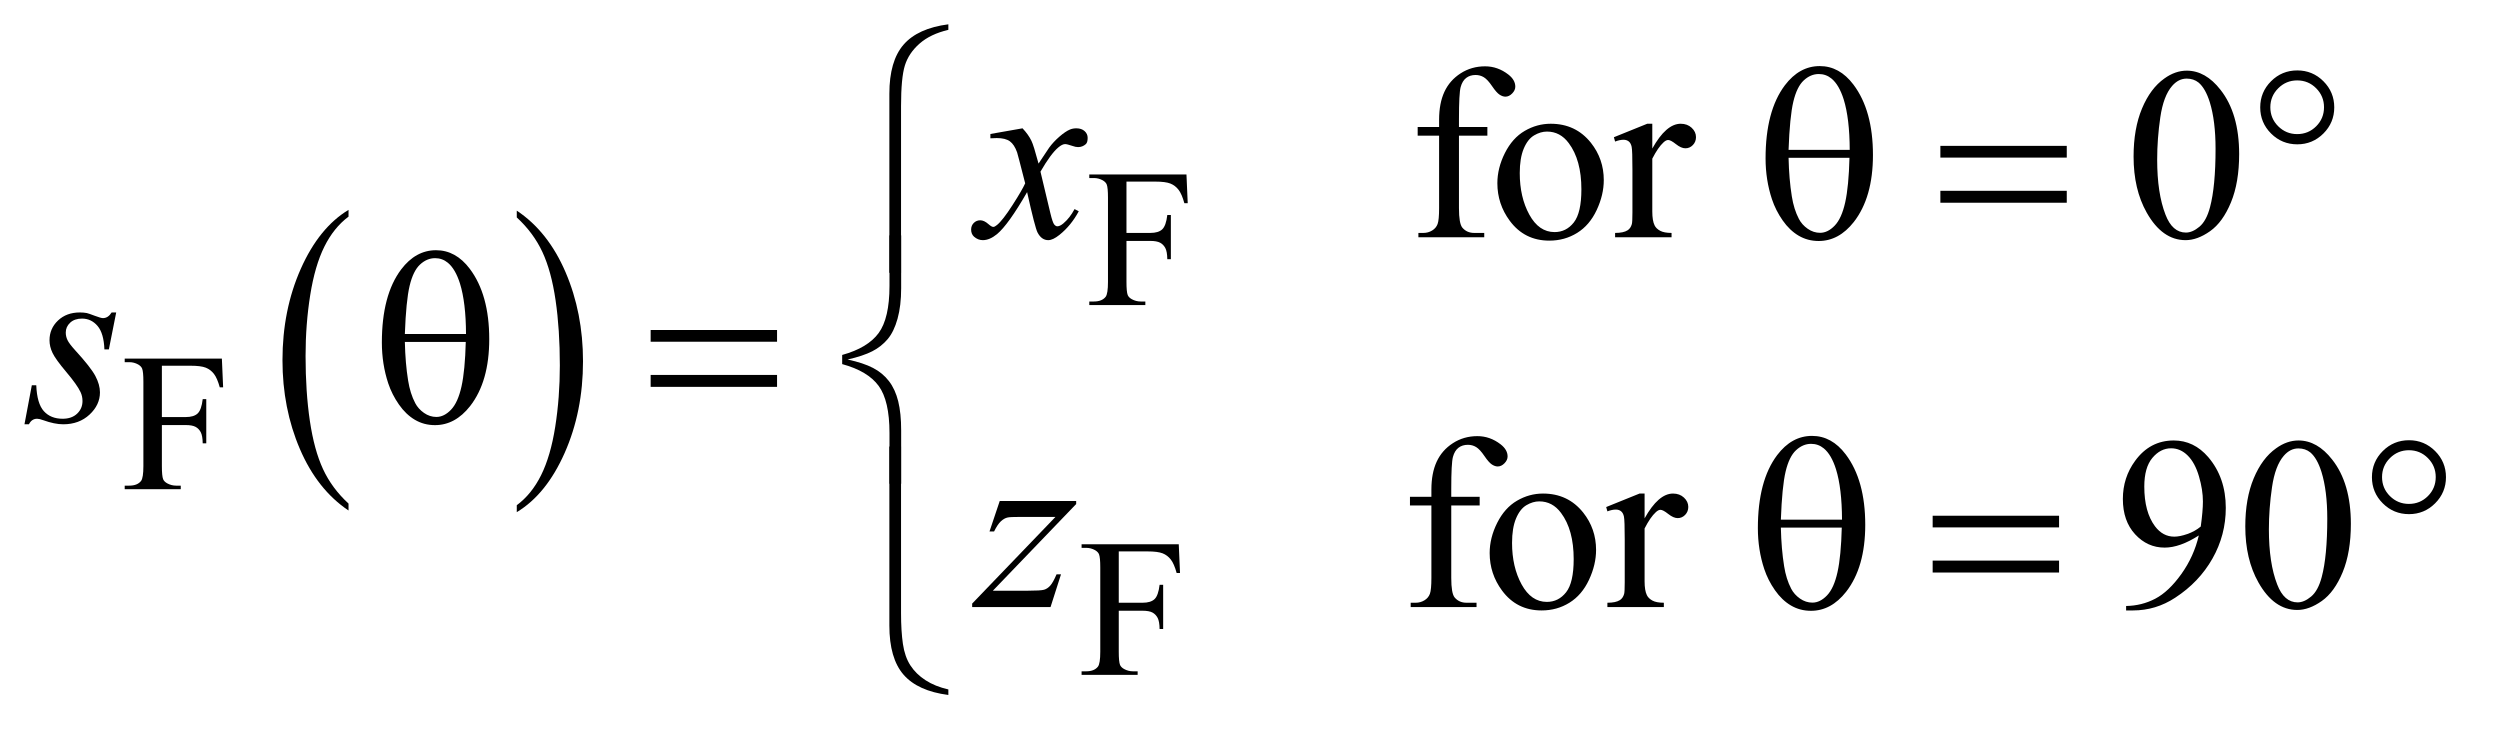 <?xml version="1.0" encoding="UTF-8"?>
<!DOCTYPE svg PUBLIC '-//W3C//DTD SVG 1.0//EN'
          'http://www.w3.org/TR/2001/REC-SVG-20010904/DTD/svg10.dtd'>
<svg stroke-dasharray="none" shape-rendering="auto" xmlns="http://www.w3.org/2000/svg" font-family="'Dialog'" text-rendering="auto" width="159" fill-opacity="1" color-interpolation="auto" color-rendering="auto" preserveAspectRatio="xMidYMid meet" font-size="12px" viewBox="0 0 159 47" fill="black" xmlns:xlink="http://www.w3.org/1999/xlink" stroke="black" image-rendering="auto" stroke-miterlimit="10" stroke-linecap="square" stroke-linejoin="miter" font-style="normal" stroke-width="1" height="47" stroke-dashoffset="0" font-weight="normal" stroke-opacity="1"
><!--Generated by the Batik Graphics2D SVG Generator--><defs id="genericDefs"
  /><g
  ><defs id="defs1"
    ><clipPath clipPathUnits="userSpaceOnUse" id="clipPath1"
      ><path d="M0.91 1.898 L101.286 1.898 L101.286 31.145 L0.91 31.145 L0.91 1.898 Z"
      /></clipPath
      ><clipPath clipPathUnits="userSpaceOnUse" id="clipPath2"
      ><path d="M29.082 60.645 L29.082 995.043 L3235.98 995.043 L3235.98 60.645 Z"
      /></clipPath
    ></defs
    ><g transform="scale(1.576,1.576) translate(-0.91,-1.898) matrix(0.031,0,0,0.031,0,0)"
    ><path d="M483.062 716.781 L483.062 725.797 Q442.406 698.516 419.742 645.703 Q397.078 592.891 397.078 530.125 Q397.078 464.828 420.914 411.18 Q444.75 357.531 483.062 334.438 L483.062 343.25 Q463.906 357.531 451.602 382.305 Q439.297 407.078 433.219 445.188 Q427.141 483.297 427.141 524.656 Q427.141 571.484 432.75 609.273 Q438.359 647.062 449.883 671.945 Q461.406 696.828 483.062 716.781 Z" stroke="none" clip-path="url(#clipPath2)"
    /></g
    ><g transform="matrix(0.049,0,0,0.049,-1.434,-2.991)"
    ><path d="M700.016 343.25 L700.016 334.438 Q740.656 361.516 763.32 414.32 Q785.984 467.125 785.984 529.906 Q785.984 595.203 762.156 648.953 Q738.328 702.703 700.016 725.797 L700.016 716.781 Q719.328 702.5 731.633 677.727 Q743.938 652.953 749.93 614.945 Q755.922 576.938 755.922 535.375 Q755.922 488.75 750.398 450.852 Q744.875 412.953 733.266 388.078 Q721.656 363.203 700.016 343.25 Z" stroke="none" clip-path="url(#clipPath2)"
    /></g
    ><g transform="matrix(0.049,0,0,0.049,-1.434,-2.991)"
    ><path d="M1491.375 296.75 L1491.375 363.375 L1522.25 363.375 Q1532.875 363.375 1537.812 358.688 Q1542.75 354 1544.375 340.125 L1549 340.125 L1549 397.5 L1544.375 397.5 Q1544.25 387.625 1541.812 383 Q1539.375 378.375 1535.062 376.062 Q1530.75 373.75 1522.25 373.75 L1491.375 373.75 L1491.375 427 Q1491.375 439.875 1493 444 Q1494.25 447.125 1498.25 449.375 Q1503.75 452.375 1509.75 452.375 L1515.875 452.375 L1515.875 457 L1443.125 457 L1443.125 452.375 L1449.125 452.375 Q1459.625 452.375 1464.375 446.25 Q1467.375 442.25 1467.375 427 L1467.375 317.5 Q1467.375 304.625 1465.75 300.5 Q1464.5 297.375 1460.625 295.125 Q1455.25 292.125 1449.125 292.125 L1443.125 292.125 L1443.125 287.5 L1569.25 287.5 L1570.875 324.75 L1566.5 324.75 Q1563.25 312.875 1558.938 307.312 Q1554.625 301.75 1548.312 299.25 Q1542 296.75 1528.75 296.75 L1491.375 296.75 Z" stroke="none" clip-path="url(#clipPath2)"
    /></g
    ><g transform="matrix(0.049,0,0,0.049,-1.434,-2.991)"
    ><path d="M239.375 535.75 L239.375 602.375 L270.25 602.375 Q280.875 602.375 285.812 597.688 Q290.75 593 292.375 579.125 L297 579.125 L297 636.5 L292.375 636.5 Q292.25 626.625 289.812 622 Q287.375 617.375 283.062 615.062 Q278.75 612.75 270.25 612.75 L239.375 612.75 L239.375 666 Q239.375 678.875 241 683 Q242.25 686.125 246.25 688.375 Q251.75 691.375 257.75 691.375 L263.875 691.375 L263.875 696 L191.125 696 L191.125 691.375 L197.125 691.375 Q207.625 691.375 212.375 685.25 Q215.375 681.25 215.375 666 L215.375 556.5 Q215.375 543.625 213.75 539.5 Q212.5 536.375 208.625 534.125 Q203.25 531.125 197.125 531.125 L191.125 531.125 L191.125 526.5 L317.25 526.5 L318.875 563.75 L314.5 563.75 Q311.25 551.875 306.938 546.312 Q302.625 540.75 296.312 538.25 Q290 535.75 276.75 535.75 L239.375 535.75 Z" stroke="none" clip-path="url(#clipPath2)"
    /></g
    ><g transform="matrix(0.049,0,0,0.049,-1.434,-2.991)"
    ><path d="M1481.375 776.75 L1481.375 843.375 L1512.25 843.375 Q1522.875 843.375 1527.812 838.688 Q1532.75 834 1534.375 820.125 L1539 820.125 L1539 877.5 L1534.375 877.5 Q1534.25 867.625 1531.812 863 Q1529.375 858.375 1525.062 856.062 Q1520.75 853.75 1512.25 853.75 L1481.375 853.75 L1481.375 907 Q1481.375 919.875 1483 924 Q1484.25 927.125 1488.25 929.375 Q1493.75 932.375 1499.75 932.375 L1505.875 932.375 L1505.875 937 L1433.125 937 L1433.125 932.375 L1439.125 932.375 Q1449.625 932.375 1454.375 926.25 Q1457.375 922.25 1457.375 907 L1457.375 797.5 Q1457.375 784.625 1455.75 780.5 Q1454.5 777.375 1450.625 775.125 Q1445.25 772.125 1439.125 772.125 L1433.125 772.125 L1433.125 767.5 L1559.25 767.5 L1560.875 804.75 L1556.5 804.75 Q1553.25 792.875 1548.938 787.312 Q1544.625 781.75 1538.312 779.25 Q1532 776.75 1518.75 776.75 L1481.375 776.75 Z" stroke="none" clip-path="url(#clipPath2)"
    /></g
    ><g transform="matrix(0.049,0,0,0.049,-1.434,-2.991)"
    ><path d="M1922.938 237.125 L1922.938 331.188 Q1922.938 351.188 1927.312 356.5 Q1933.094 363.375 1942.781 363.375 L1955.75 363.375 L1955.75 369 L1870.281 369 L1870.281 363.375 L1876.688 363.375 Q1882.938 363.375 1888.094 360.25 Q1893.25 357.125 1895.203 351.812 Q1897.156 346.5 1897.156 331.188 L1897.156 237.125 L1869.344 237.125 L1869.344 225.875 L1897.156 225.875 L1897.156 216.5 Q1897.156 195.094 1904.031 180.25 Q1910.906 165.406 1925.047 156.266 Q1939.188 147.125 1956.844 147.125 Q1973.25 147.125 1987 157.75 Q1996.062 164.781 1996.062 173.531 Q1996.062 178.219 1992 182.359 Q1987.938 186.5 1983.25 186.5 Q1979.656 186.5 1975.672 183.922 Q1971.688 181.344 1965.906 172.828 Q1960.125 164.312 1955.281 161.344 Q1950.438 158.375 1944.5 158.375 Q1937.312 158.375 1932.312 162.203 Q1927.312 166.031 1925.125 174.078 Q1922.938 182.125 1922.938 215.562 L1922.938 225.875 L1959.812 225.875 L1959.812 237.125 L1922.938 237.125 ZM2042 221.656 Q2074.5 221.656 2094.188 246.344 Q2110.906 267.438 2110.906 294.781 Q2110.906 314 2101.688 333.688 Q2092.469 353.375 2076.297 363.375 Q2060.125 373.375 2040.281 373.375 Q2007.938 373.375 1988.875 347.594 Q1972.781 325.875 1972.781 298.844 Q1972.781 279.156 1982.547 259.703 Q1992.312 240.25 2008.25 230.953 Q2024.188 221.656 2042 221.656 ZM2037.156 231.812 Q2028.875 231.812 2020.516 236.734 Q2012.156 241.656 2007 254 Q2001.844 266.344 2001.844 285.719 Q2001.844 316.969 2014.266 339.625 Q2026.688 362.281 2047 362.281 Q2062.156 362.281 2072 349.781 Q2081.844 337.281 2081.844 306.812 Q2081.844 268.688 2065.438 246.812 Q2054.344 231.812 2037.156 231.812 ZM2173.875 221.656 L2173.875 253.844 Q2191.844 221.656 2210.75 221.656 Q2219.344 221.656 2224.969 226.891 Q2230.594 232.125 2230.594 239 Q2230.594 245.094 2226.531 249.312 Q2222.469 253.531 2216.844 253.531 Q2211.375 253.531 2204.578 248.141 Q2197.781 242.75 2194.5 242.75 Q2191.688 242.75 2188.406 245.875 Q2181.375 252.281 2173.875 266.969 L2173.875 335.562 Q2173.875 347.438 2176.844 353.531 Q2178.875 357.75 2184.031 360.562 Q2189.188 363.375 2198.875 363.375 L2198.875 369 L2125.594 369 L2125.594 363.375 Q2136.531 363.375 2141.844 359.938 Q2145.75 357.438 2147.312 351.969 Q2148.094 349.312 2148.094 336.812 L2148.094 281.344 Q2148.094 256.344 2147.078 251.578 Q2146.062 246.812 2143.328 244.625 Q2140.594 242.438 2136.531 242.438 Q2131.688 242.438 2125.594 244.781 L2124.031 239.156 L2167.312 221.656 L2173.875 221.656 ZM2798.562 264.312 Q2798.562 228.062 2809.5 201.891 Q2820.438 175.719 2838.562 162.906 Q2852.625 152.75 2867.625 152.75 Q2892 152.75 2911.375 177.594 Q2935.594 208.375 2935.594 261.031 Q2935.594 297.906 2924.969 323.688 Q2914.344 349.469 2897.859 361.109 Q2881.375 372.75 2866.062 372.75 Q2835.75 372.75 2815.594 336.969 Q2798.562 306.812 2798.562 264.312 ZM2829.188 268.219 Q2829.188 311.969 2839.969 339.625 Q2848.875 362.906 2866.531 362.906 Q2874.969 362.906 2884.031 355.328 Q2893.094 347.75 2897.781 329.938 Q2904.969 303.062 2904.969 254.156 Q2904.969 217.906 2897.469 193.688 Q2891.844 175.719 2882.938 168.219 Q2876.531 163.062 2867.469 163.062 Q2856.844 163.062 2848.562 172.594 Q2837.312 185.562 2833.25 213.375 Q2829.188 241.188 2829.188 268.219 Z" stroke="none" clip-path="url(#clipPath2)"
    /></g
    ><g transform="matrix(0.049,0,0,0.049,-1.434,-2.991)"
    ><path d="M1912.938 717.125 L1912.938 811.188 Q1912.938 831.188 1917.312 836.5 Q1923.094 843.375 1932.781 843.375 L1945.75 843.375 L1945.75 849 L1860.281 849 L1860.281 843.375 L1866.688 843.375 Q1872.938 843.375 1878.094 840.25 Q1883.25 837.125 1885.203 831.812 Q1887.156 826.5 1887.156 811.188 L1887.156 717.125 L1859.344 717.125 L1859.344 705.875 L1887.156 705.875 L1887.156 696.5 Q1887.156 675.094 1894.031 660.25 Q1900.906 645.406 1915.047 636.266 Q1929.188 627.125 1946.844 627.125 Q1963.25 627.125 1977 637.75 Q1986.062 644.781 1986.062 653.531 Q1986.062 658.219 1982 662.359 Q1977.938 666.5 1973.25 666.5 Q1969.656 666.5 1965.672 663.922 Q1961.688 661.344 1955.906 652.828 Q1950.125 644.312 1945.281 641.344 Q1940.438 638.375 1934.5 638.375 Q1927.312 638.375 1922.312 642.203 Q1917.312 646.031 1915.125 654.078 Q1912.938 662.125 1912.938 695.562 L1912.938 705.875 L1949.812 705.875 L1949.812 717.125 L1912.938 717.125 ZM2032 701.656 Q2064.5 701.656 2084.188 726.344 Q2100.906 747.438 2100.906 774.781 Q2100.906 794 2091.688 813.688 Q2082.469 833.375 2066.297 843.375 Q2050.125 853.375 2030.281 853.375 Q1997.938 853.375 1978.875 827.594 Q1962.781 805.875 1962.781 778.844 Q1962.781 759.156 1972.547 739.703 Q1982.312 720.25 1998.25 710.953 Q2014.188 701.656 2032 701.656 ZM2027.156 711.812 Q2018.875 711.812 2010.516 716.734 Q2002.156 721.656 1997 734 Q1991.844 746.344 1991.844 765.719 Q1991.844 796.969 2004.266 819.625 Q2016.688 842.281 2037 842.281 Q2052.156 842.281 2062 829.781 Q2071.844 817.281 2071.844 786.812 Q2071.844 748.688 2055.438 726.812 Q2044.344 711.812 2027.156 711.812 ZM2163.875 701.656 L2163.875 733.844 Q2181.844 701.656 2200.75 701.656 Q2209.344 701.656 2214.969 706.891 Q2220.594 712.125 2220.594 719 Q2220.594 725.094 2216.531 729.312 Q2212.469 733.531 2206.844 733.531 Q2201.375 733.531 2194.578 728.141 Q2187.781 722.75 2184.5 722.75 Q2181.688 722.75 2178.406 725.875 Q2171.375 732.281 2163.875 746.969 L2163.875 815.562 Q2163.875 827.438 2166.844 833.531 Q2168.875 837.75 2174.031 840.562 Q2179.188 843.375 2188.875 843.375 L2188.875 849 L2115.594 849 L2115.594 843.375 Q2126.531 843.375 2131.844 839.938 Q2135.75 837.438 2137.312 831.969 Q2138.094 829.312 2138.094 816.812 L2138.094 761.344 Q2138.094 736.344 2137.078 731.578 Q2136.062 726.812 2133.328 724.625 Q2130.594 722.438 2126.531 722.438 Q2121.688 722.438 2115.594 724.781 L2114.031 719.156 L2157.312 701.656 L2163.875 701.656 ZM2788.875 853.375 L2788.875 847.594 Q2809.188 847.281 2826.688 838.141 Q2844.188 829 2860.516 806.188 Q2876.844 783.375 2883.25 756.031 Q2858.719 771.812 2838.875 771.812 Q2816.531 771.812 2800.594 754.547 Q2784.656 737.281 2784.656 708.688 Q2784.656 680.875 2800.594 659.156 Q2819.812 632.75 2850.75 632.75 Q2876.844 632.75 2895.438 654.312 Q2918.25 681.031 2918.25 720.25 Q2918.25 755.562 2900.906 786.109 Q2883.562 816.656 2852.625 836.812 Q2827.469 853.375 2797.781 853.375 L2788.875 853.375 ZM2885.75 744.469 Q2888.562 724.156 2888.562 711.969 Q2888.562 696.812 2883.406 679.234 Q2878.25 661.656 2868.797 652.281 Q2859.344 642.906 2847.312 642.906 Q2833.406 642.906 2822.938 655.406 Q2812.469 667.906 2812.469 692.594 Q2812.469 725.562 2826.375 744.156 Q2836.531 757.594 2851.375 757.594 Q2858.562 757.594 2868.406 754.156 Q2878.25 750.719 2885.75 744.469 ZM2943.562 744.312 Q2943.562 708.062 2954.5 681.891 Q2965.438 655.719 2983.562 642.906 Q2997.625 632.75 3012.625 632.75 Q3037 632.75 3056.375 657.594 Q3080.594 688.375 3080.594 741.031 Q3080.594 777.906 3069.969 803.688 Q3059.344 829.469 3042.859 841.109 Q3026.375 852.75 3011.062 852.75 Q2980.75 852.75 2960.594 816.969 Q2943.562 786.812 2943.562 744.312 ZM2974.188 748.219 Q2974.188 791.969 2984.969 819.625 Q2993.875 842.906 3011.531 842.906 Q3019.969 842.906 3029.031 835.328 Q3038.094 827.75 3042.781 809.938 Q3049.969 783.062 3049.969 734.156 Q3049.969 697.906 3042.469 673.688 Q3036.844 655.719 3027.938 648.219 Q3021.531 643.062 3012.469 643.062 Q3001.844 643.062 2993.562 652.594 Q2982.312 665.562 2978.25 693.375 Q2974.188 721.188 2974.188 748.219 Z" stroke="none" clip-path="url(#clipPath2)"
    /></g
    ><g transform="matrix(0.049,0,0,0.049,-1.434,-2.991)"
    ><path d="M1356.469 227.594 Q1364.125 235.719 1368.031 243.844 Q1370.844 249.469 1377.25 273.375 L1391 252.75 Q1396.469 245.25 1404.281 238.453 Q1412.094 231.656 1418.031 229.156 Q1421.781 227.594 1426.312 227.594 Q1433.031 227.594 1437.016 231.188 Q1441 234.781 1441 239.938 Q1441 245.875 1438.656 248.062 Q1434.281 251.969 1428.656 251.969 Q1425.375 251.969 1421.625 250.562 Q1414.281 248.062 1411.781 248.062 Q1408.031 248.062 1402.875 252.438 Q1393.188 260.562 1379.75 283.844 L1392.562 337.594 Q1395.531 349.938 1397.562 352.359 Q1399.594 354.781 1401.625 354.781 Q1404.906 354.781 1409.281 351.188 Q1417.875 344 1423.969 332.438 L1429.438 335.25 Q1419.594 353.688 1404.438 365.875 Q1395.844 372.75 1389.906 372.75 Q1381.156 372.75 1376 362.906 Q1372.719 356.812 1362.406 310.406 Q1338.031 352.75 1323.344 364.938 Q1313.812 372.75 1304.906 372.75 Q1298.656 372.75 1293.5 368.219 Q1289.75 364.781 1289.75 359 Q1289.75 353.844 1293.188 350.406 Q1296.625 346.969 1301.625 346.969 Q1306.625 346.969 1312.25 351.969 Q1316.312 355.562 1318.5 355.562 Q1320.375 355.562 1323.344 353.062 Q1330.688 347.125 1343.344 327.438 Q1356 307.75 1359.906 299 Q1350.219 261.031 1349.438 258.844 Q1345.844 248.688 1340.062 244.469 Q1334.281 240.25 1323.031 240.25 Q1319.438 240.25 1314.75 240.562 L1314.75 234.938 L1356.469 227.594 Z" stroke="none" clip-path="url(#clipPath2)"
    /></g
    ><g transform="matrix(0.049,0,0,0.049,-1.434,-2.991)"
    ><path d="M180.094 466.594 L170.562 514.562 L164.781 514.562 Q164 493.625 155.875 484.094 Q147.75 474.562 135.719 474.562 Q126.031 474.562 120.328 479.875 Q114.625 485.188 114.625 492.688 Q114.625 497.844 116.891 502.531 Q119.156 507.219 126.812 515.656 Q147.125 537.844 153.062 549.094 Q159 560.344 159 570.344 Q159 586.594 145.484 599.172 Q131.969 611.75 111.344 611.75 Q100.094 611.75 85.406 606.438 Q80.25 604.562 77.438 604.562 Q70.406 604.562 66.812 611.75 L61.031 611.75 L70.562 561.125 L76.344 561.125 Q77.281 584.875 86.188 594.719 Q95.094 604.562 110.562 604.562 Q122.438 604.562 129.391 597.922 Q136.344 591.281 136.344 581.594 Q136.344 575.344 133.844 570.031 Q129.469 560.656 115.484 544.094 Q101.5 527.531 97.516 519.25 Q93.531 510.969 93.531 502.688 Q93.531 487.531 104.547 477.062 Q115.562 466.594 132.906 466.594 Q137.906 466.594 141.969 467.375 Q144.156 467.844 152.203 470.891 Q160.25 473.938 162.906 473.938 Q169.625 473.938 174.156 466.594 L180.094 466.594 Z" stroke="none" clip-path="url(#clipPath2)"
    /></g
    ><g transform="matrix(0.049,0,0,0.049,-1.434,-2.991)"
    ><path d="M1326.875 711.344 L1426.094 711.344 L1426.094 715.25 L1317.969 827.75 L1363.75 827.75 Q1380 827.75 1384.375 826.5 Q1388.75 825.25 1392.422 821.188 Q1396.094 817.125 1400.625 806.5 L1406.406 806.5 L1392.812 849 L1291.094 849 L1291.094 844.469 L1399.219 731.969 L1354.219 731.969 Q1340 731.969 1337.031 732.75 Q1332.656 733.688 1328.359 737.672 Q1324.062 741.656 1319.531 750.875 L1313.594 750.875 L1326.875 711.344 Z" stroke="none" clip-path="url(#clipPath2)"
    /></g
    ><g transform="matrix(0.049,0,0,0.049,-1.434,-2.991)"
    ><path d="M2320.906 266.656 Q2320.906 205.094 2345.906 171.812 Q2364.812 146.812 2391.219 146.812 Q2416.844 146.812 2434.969 170.875 Q2460.281 204.469 2460.281 262.281 Q2460.281 317.281 2435.438 349.156 Q2416.062 373.844 2389.812 373.844 Q2375.594 373.844 2363.875 366.969 Q2352.156 360.094 2343.094 347.125 Q2334.031 334.156 2329.188 319.625 Q2320.906 294.625 2320.906 266.656 ZM2430.125 255.562 Q2429.969 214.781 2422.312 190.094 Q2416.375 171.188 2406.531 163.062 Q2399.344 157.125 2389.969 157.125 Q2379.344 157.125 2370.438 165.406 Q2361.531 173.688 2356.922 193.062 Q2352.312 212.438 2350.75 255.562 L2430.125 255.562 ZM2350.75 265.875 Q2351.375 293.688 2354.969 315.875 Q2357.625 332.75 2364.188 345.25 Q2368.094 352.75 2375.594 357.984 Q2383.094 363.219 2391.688 363.219 Q2401.688 363.219 2410.672 353.844 Q2419.656 344.469 2424.266 323.688 Q2428.875 302.906 2429.812 265.875 L2350.75 265.875 ZM2547.781 250.406 L2711.844 250.406 L2711.844 265.562 L2547.781 265.562 L2547.781 250.406 ZM2547.781 308.688 L2711.844 308.688 L2711.844 324.156 L2547.781 324.156 L2547.781 308.688 ZM3059.031 200.406 Q3059.031 220.25 3044.969 234.312 Q3030.906 248.375 3011.062 248.375 Q2991.062 248.375 2977 234.312 Q2962.938 220.25 2962.938 200.406 Q2962.938 180.562 2977 166.5 Q2991.062 152.438 3011.062 152.438 Q3030.906 152.438 3044.969 166.5 Q3059.031 180.562 3059.031 200.406 ZM3045.75 200.25 Q3045.75 185.875 3035.594 175.641 Q3025.438 165.406 3010.906 165.406 Q2996.531 165.406 2986.297 175.641 Q2976.062 185.875 2976.062 200.25 Q2976.062 214.781 2986.297 224.938 Q2996.531 235.094 3010.906 235.094 Q3025.438 235.094 3035.594 224.938 Q3045.75 214.781 3045.75 200.25 Z" stroke="none" clip-path="url(#clipPath2)"
    /></g
    ><g transform="matrix(0.049,0,0,0.049,-1.434,-2.991)"
    ><path d="M1260.188 99.781 Q1236.906 105.25 1222.844 117.594 Q1208.781 129.938 1203.781 145.953 Q1198.781 161.969 1198.781 198.844 L1198.781 415.094 L1183.625 415.094 L1183.625 182.75 Q1183.625 140.25 1202.062 119 Q1220.5 97.75 1260.188 92.594 L1260.188 99.781 Z" stroke="none" clip-path="url(#clipPath2)"
    /></g
    ><g transform="matrix(0.049,0,0,0.049,-1.434,-2.991)"
    ><path d="M524.906 505.656 Q524.906 444.094 549.906 410.812 Q568.812 385.812 595.219 385.812 Q620.844 385.812 638.969 409.875 Q664.281 443.469 664.281 501.281 Q664.281 556.281 639.438 588.156 Q620.062 612.844 593.812 612.844 Q579.594 612.844 567.875 605.969 Q556.156 599.094 547.094 586.125 Q538.031 573.156 533.188 558.625 Q524.906 533.625 524.906 505.656 ZM634.125 494.562 Q633.969 453.781 626.312 429.094 Q620.375 410.188 610.531 402.062 Q603.344 396.125 593.969 396.125 Q583.344 396.125 574.438 404.406 Q565.531 412.688 560.922 432.062 Q556.312 451.438 554.75 494.562 L634.125 494.562 ZM554.75 504.875 Q555.375 532.688 558.969 554.875 Q561.625 571.75 568.188 584.25 Q572.094 591.75 579.594 596.984 Q587.094 602.219 595.688 602.219 Q605.688 602.219 614.672 592.844 Q623.656 583.469 628.266 562.688 Q632.875 541.906 633.812 504.875 L554.75 504.875 ZM873.781 489.406 L1037.844 489.406 L1037.844 504.562 L873.781 504.562 L873.781 489.406 ZM873.781 547.688 L1037.844 547.688 L1037.844 563.156 L873.781 563.156 L873.781 547.688 Z" stroke="none" clip-path="url(#clipPath2)"
    /></g
    ><g transform="matrix(0.049,0,0,0.049,-1.434,-2.991)"
    ><path d="M1198.938 688.938 L1183.781 688.938 L1183.781 623 Q1183.781 581.125 1169.719 561.906 Q1155.656 542.688 1122.375 533.625 L1122.375 521.75 Q1155.656 512.531 1169.719 493.312 Q1183.781 474.094 1183.781 432.219 L1183.781 366.594 L1198.938 366.594 L1198.938 435.188 Q1198.938 457.844 1194.25 474.719 Q1189.562 491.594 1181.359 501.281 Q1173.156 510.969 1161.438 516.984 Q1149.719 523 1129.406 527.688 Q1149.875 532.062 1162.453 538.625 Q1175.031 545.188 1183.156 555.812 Q1191.281 566.438 1195.109 581.906 Q1198.938 597.375 1198.938 619.719 L1198.938 688.938 Z" stroke="none" clip-path="url(#clipPath2)"
    /></g
    ><g transform="matrix(0.049,0,0,0.049,-1.434,-2.991)"
    ><path d="M2310.906 746.656 Q2310.906 685.094 2335.906 651.812 Q2354.812 626.812 2381.219 626.812 Q2406.844 626.812 2424.969 650.875 Q2450.281 684.469 2450.281 742.281 Q2450.281 797.281 2425.438 829.156 Q2406.062 853.844 2379.812 853.844 Q2365.594 853.844 2353.875 846.969 Q2342.156 840.094 2333.094 827.125 Q2324.031 814.156 2319.188 799.625 Q2310.906 774.625 2310.906 746.656 ZM2420.125 735.562 Q2419.969 694.781 2412.312 670.094 Q2406.375 651.188 2396.531 643.062 Q2389.344 637.125 2379.969 637.125 Q2369.344 637.125 2360.438 645.406 Q2351.531 653.688 2346.922 673.062 Q2342.312 692.438 2340.75 735.562 L2420.125 735.562 ZM2340.75 745.875 Q2341.375 773.688 2344.969 795.875 Q2347.625 812.75 2354.188 825.25 Q2358.094 832.75 2365.594 837.984 Q2373.094 843.219 2381.688 843.219 Q2391.688 843.219 2400.672 833.844 Q2409.656 824.469 2414.266 803.688 Q2418.875 782.906 2419.812 745.875 L2340.75 745.875 ZM2537.781 730.406 L2701.844 730.406 L2701.844 745.562 L2537.781 745.562 L2537.781 730.406 ZM2537.781 788.688 L2701.844 788.688 L2701.844 804.156 L2537.781 804.156 L2537.781 788.688 ZM3204.031 680.406 Q3204.031 700.25 3189.969 714.312 Q3175.906 728.375 3156.062 728.375 Q3136.062 728.375 3122 714.312 Q3107.938 700.25 3107.938 680.406 Q3107.938 660.562 3122 646.5 Q3136.062 632.438 3156.062 632.438 Q3175.906 632.438 3189.969 646.5 Q3204.031 660.562 3204.031 680.406 ZM3190.75 680.25 Q3190.75 665.875 3180.594 655.641 Q3170.438 645.406 3155.906 645.406 Q3141.531 645.406 3131.297 655.641 Q3121.062 665.875 3121.062 680.25 Q3121.062 694.781 3131.297 704.938 Q3141.531 715.094 3155.906 715.094 Q3170.438 715.094 3180.594 704.938 Q3190.75 694.781 3190.75 680.25 Z" stroke="none" clip-path="url(#clipPath2)"
    /></g
    ><g transform="matrix(0.049,0,0,0.049,-1.434,-2.991)"
    ><path d="M1260.188 955.906 L1260.188 963.094 Q1220.5 957.938 1202.062 936.766 Q1183.625 915.594 1183.625 872.938 L1183.625 640.594 L1198.781 640.594 L1198.781 856.844 Q1198.781 880.125 1201.203 896.766 Q1203.625 913.406 1210.891 924.656 Q1218.156 935.906 1230.578 943.953 Q1243 952 1260.188 955.906 Z" stroke="none" clip-path="url(#clipPath2)"
    /></g
  ></g
></svg
>
